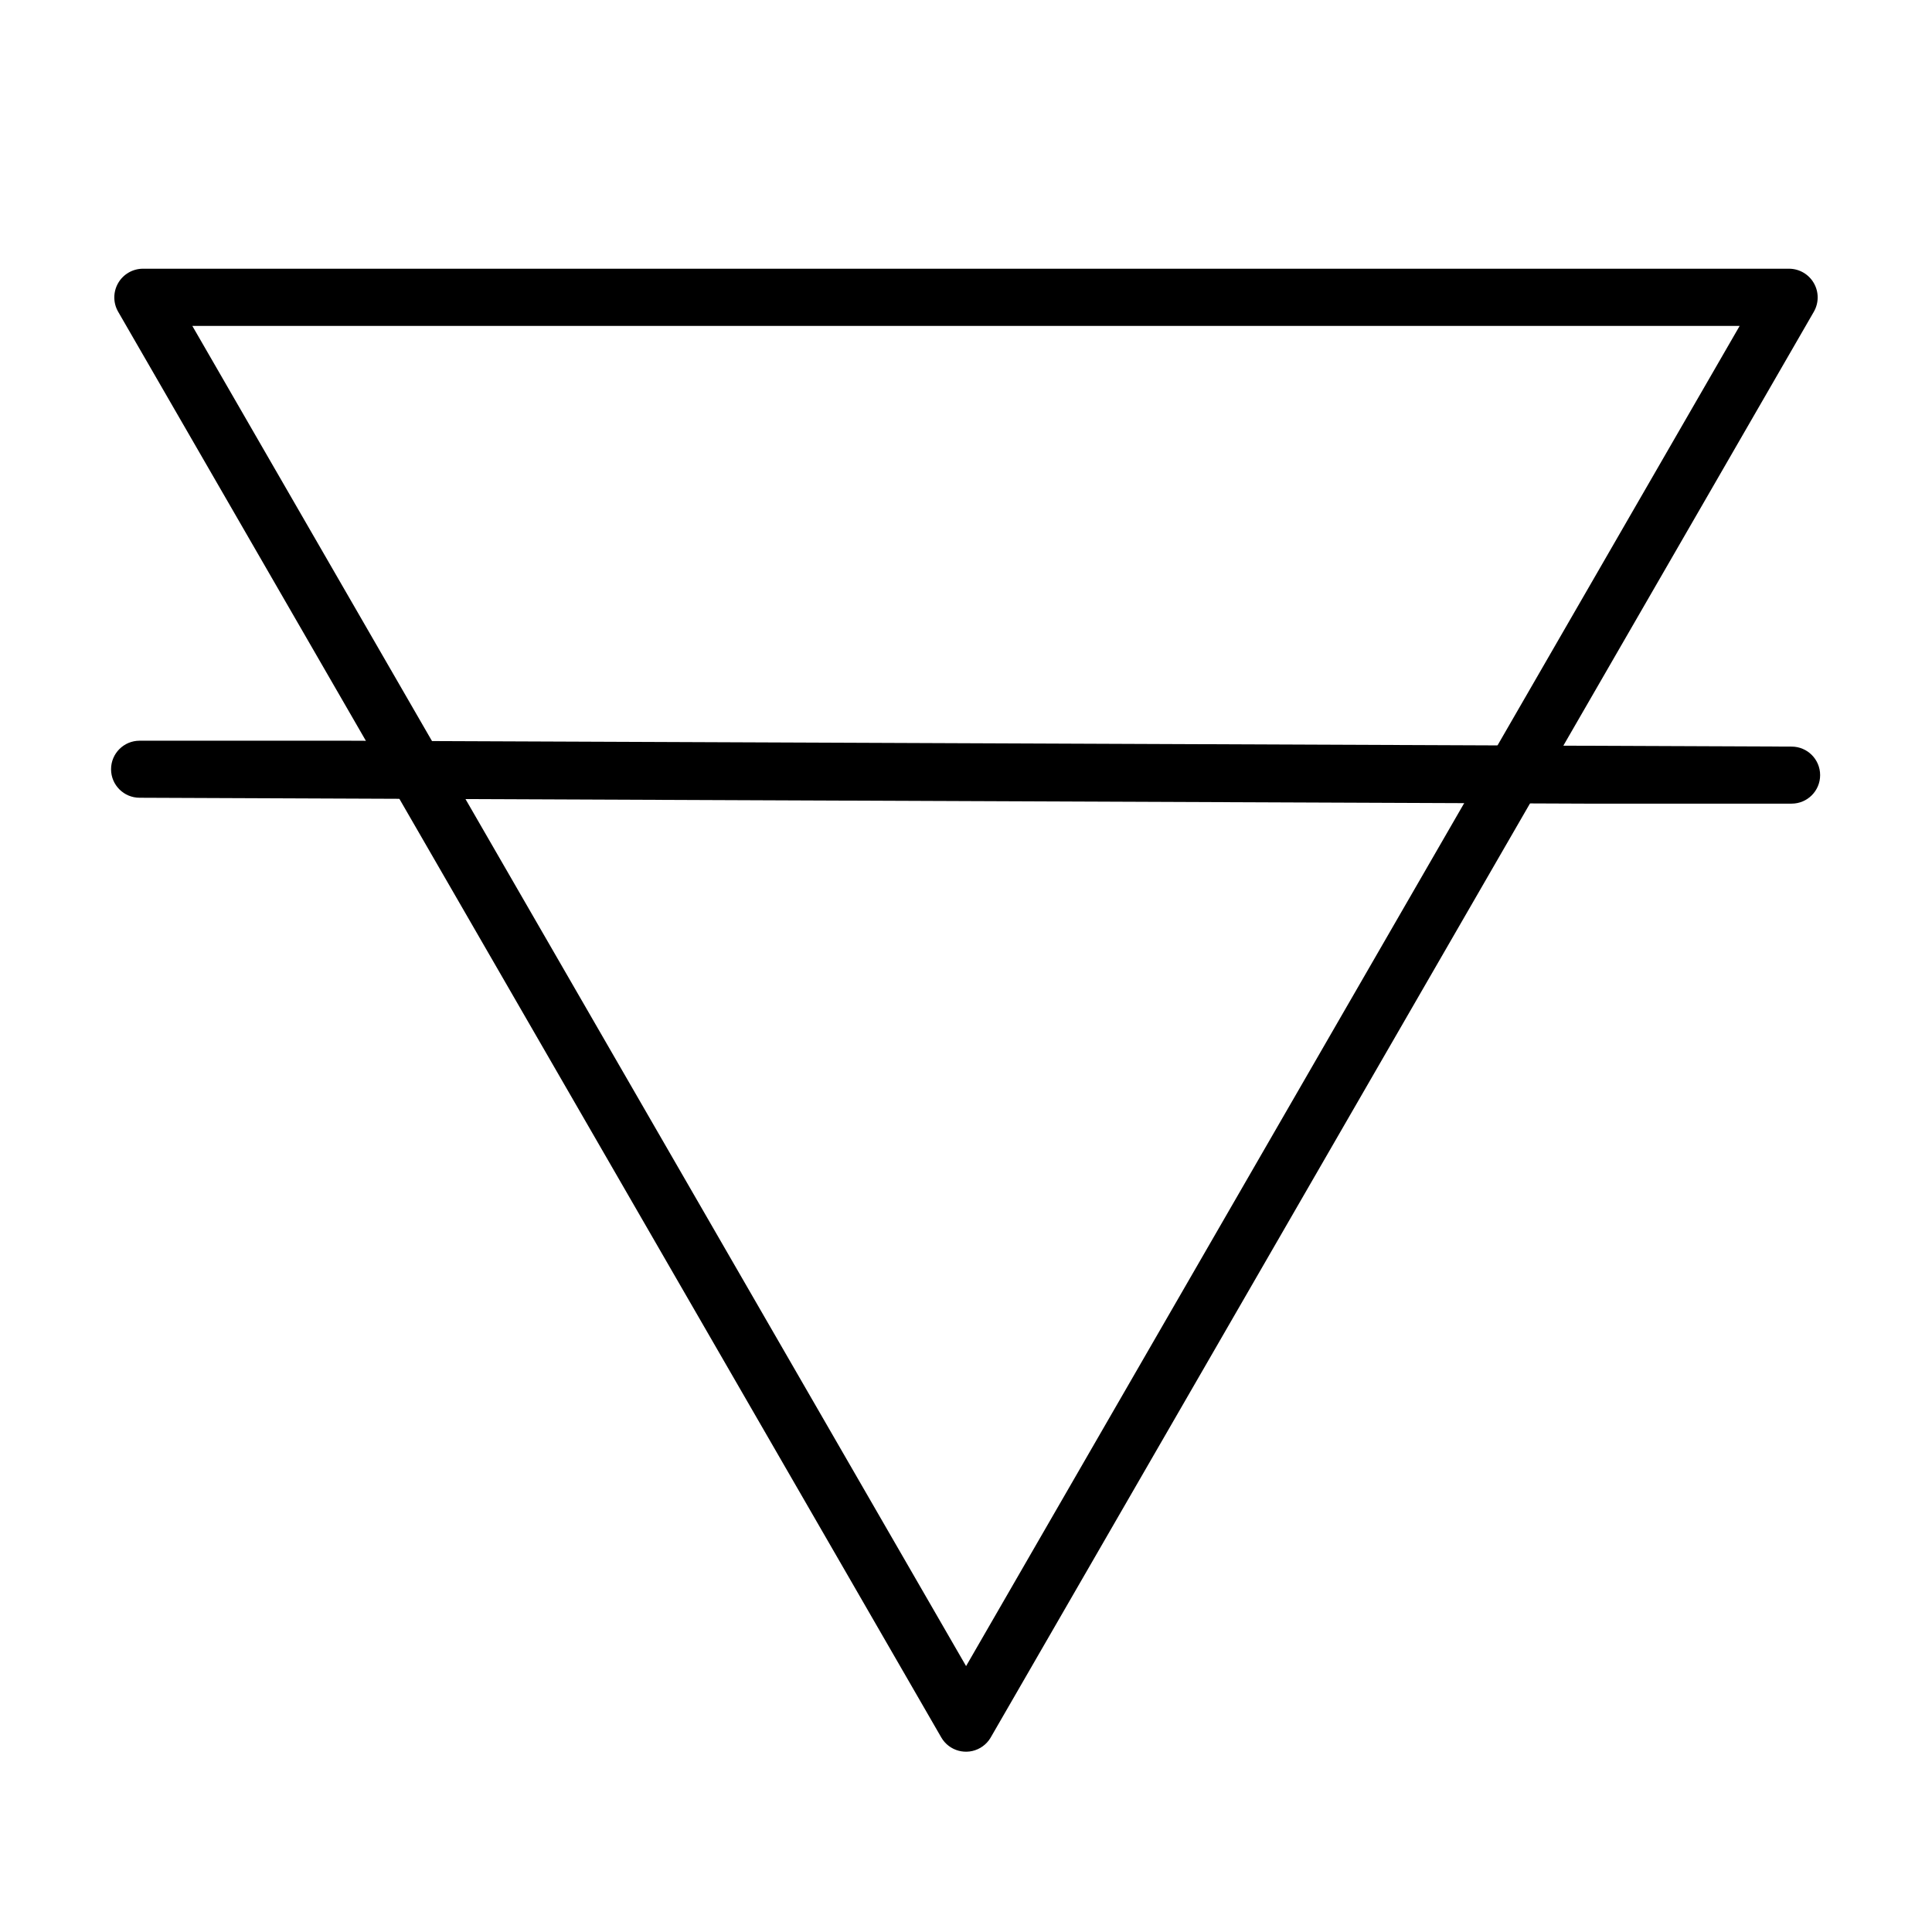 <?xml version="1.0" encoding="UTF-8"?>
<!-- Uploaded to: ICON Repo, www.iconrepo.com, Generator: ICON Repo Mixer Tools -->
<svg fill="#000000" width="800px" height="800px" version="1.1" viewBox="144 144 512 512" xmlns="http://www.w3.org/2000/svg">
 <g>
  <path d="m406.55 596.84-190.44-329.84-27.711-48.012-6.551 11.387h436.3l-6.551-11.387-190.39 329.84-27.711 48.012h0.004c-1.922 3.586-0.66 8.047 2.856 10.098 3.512 2.047 8.02 0.949 10.191-2.488l190.44-329.84 27.711-48.012v-0.004c1.34-2.344 1.34-5.227-0.012-7.57-1.348-2.344-3.836-3.797-6.539-3.812h-436.3c-2.703 0.016-5.191 1.469-6.539 3.812s-1.352 5.227-0.008 7.57l190.44 329.84 27.711 48.012v0.004c2.102 3.617 6.734 4.844 10.352 2.746 3.617-2.102 4.848-6.738 2.746-10.355z"/>
  <path d="m180.99 355.41 382.89 1.562h54.918c4.172 0 7.555-3.383 7.555-7.555 0-4.176-3.383-7.559-7.555-7.559l-382.89-1.562h-54.918c-4.172 0-7.559 3.383-7.559 7.559 0 4.172 3.387 7.555 7.559 7.555z"/>
 </g>
</svg>